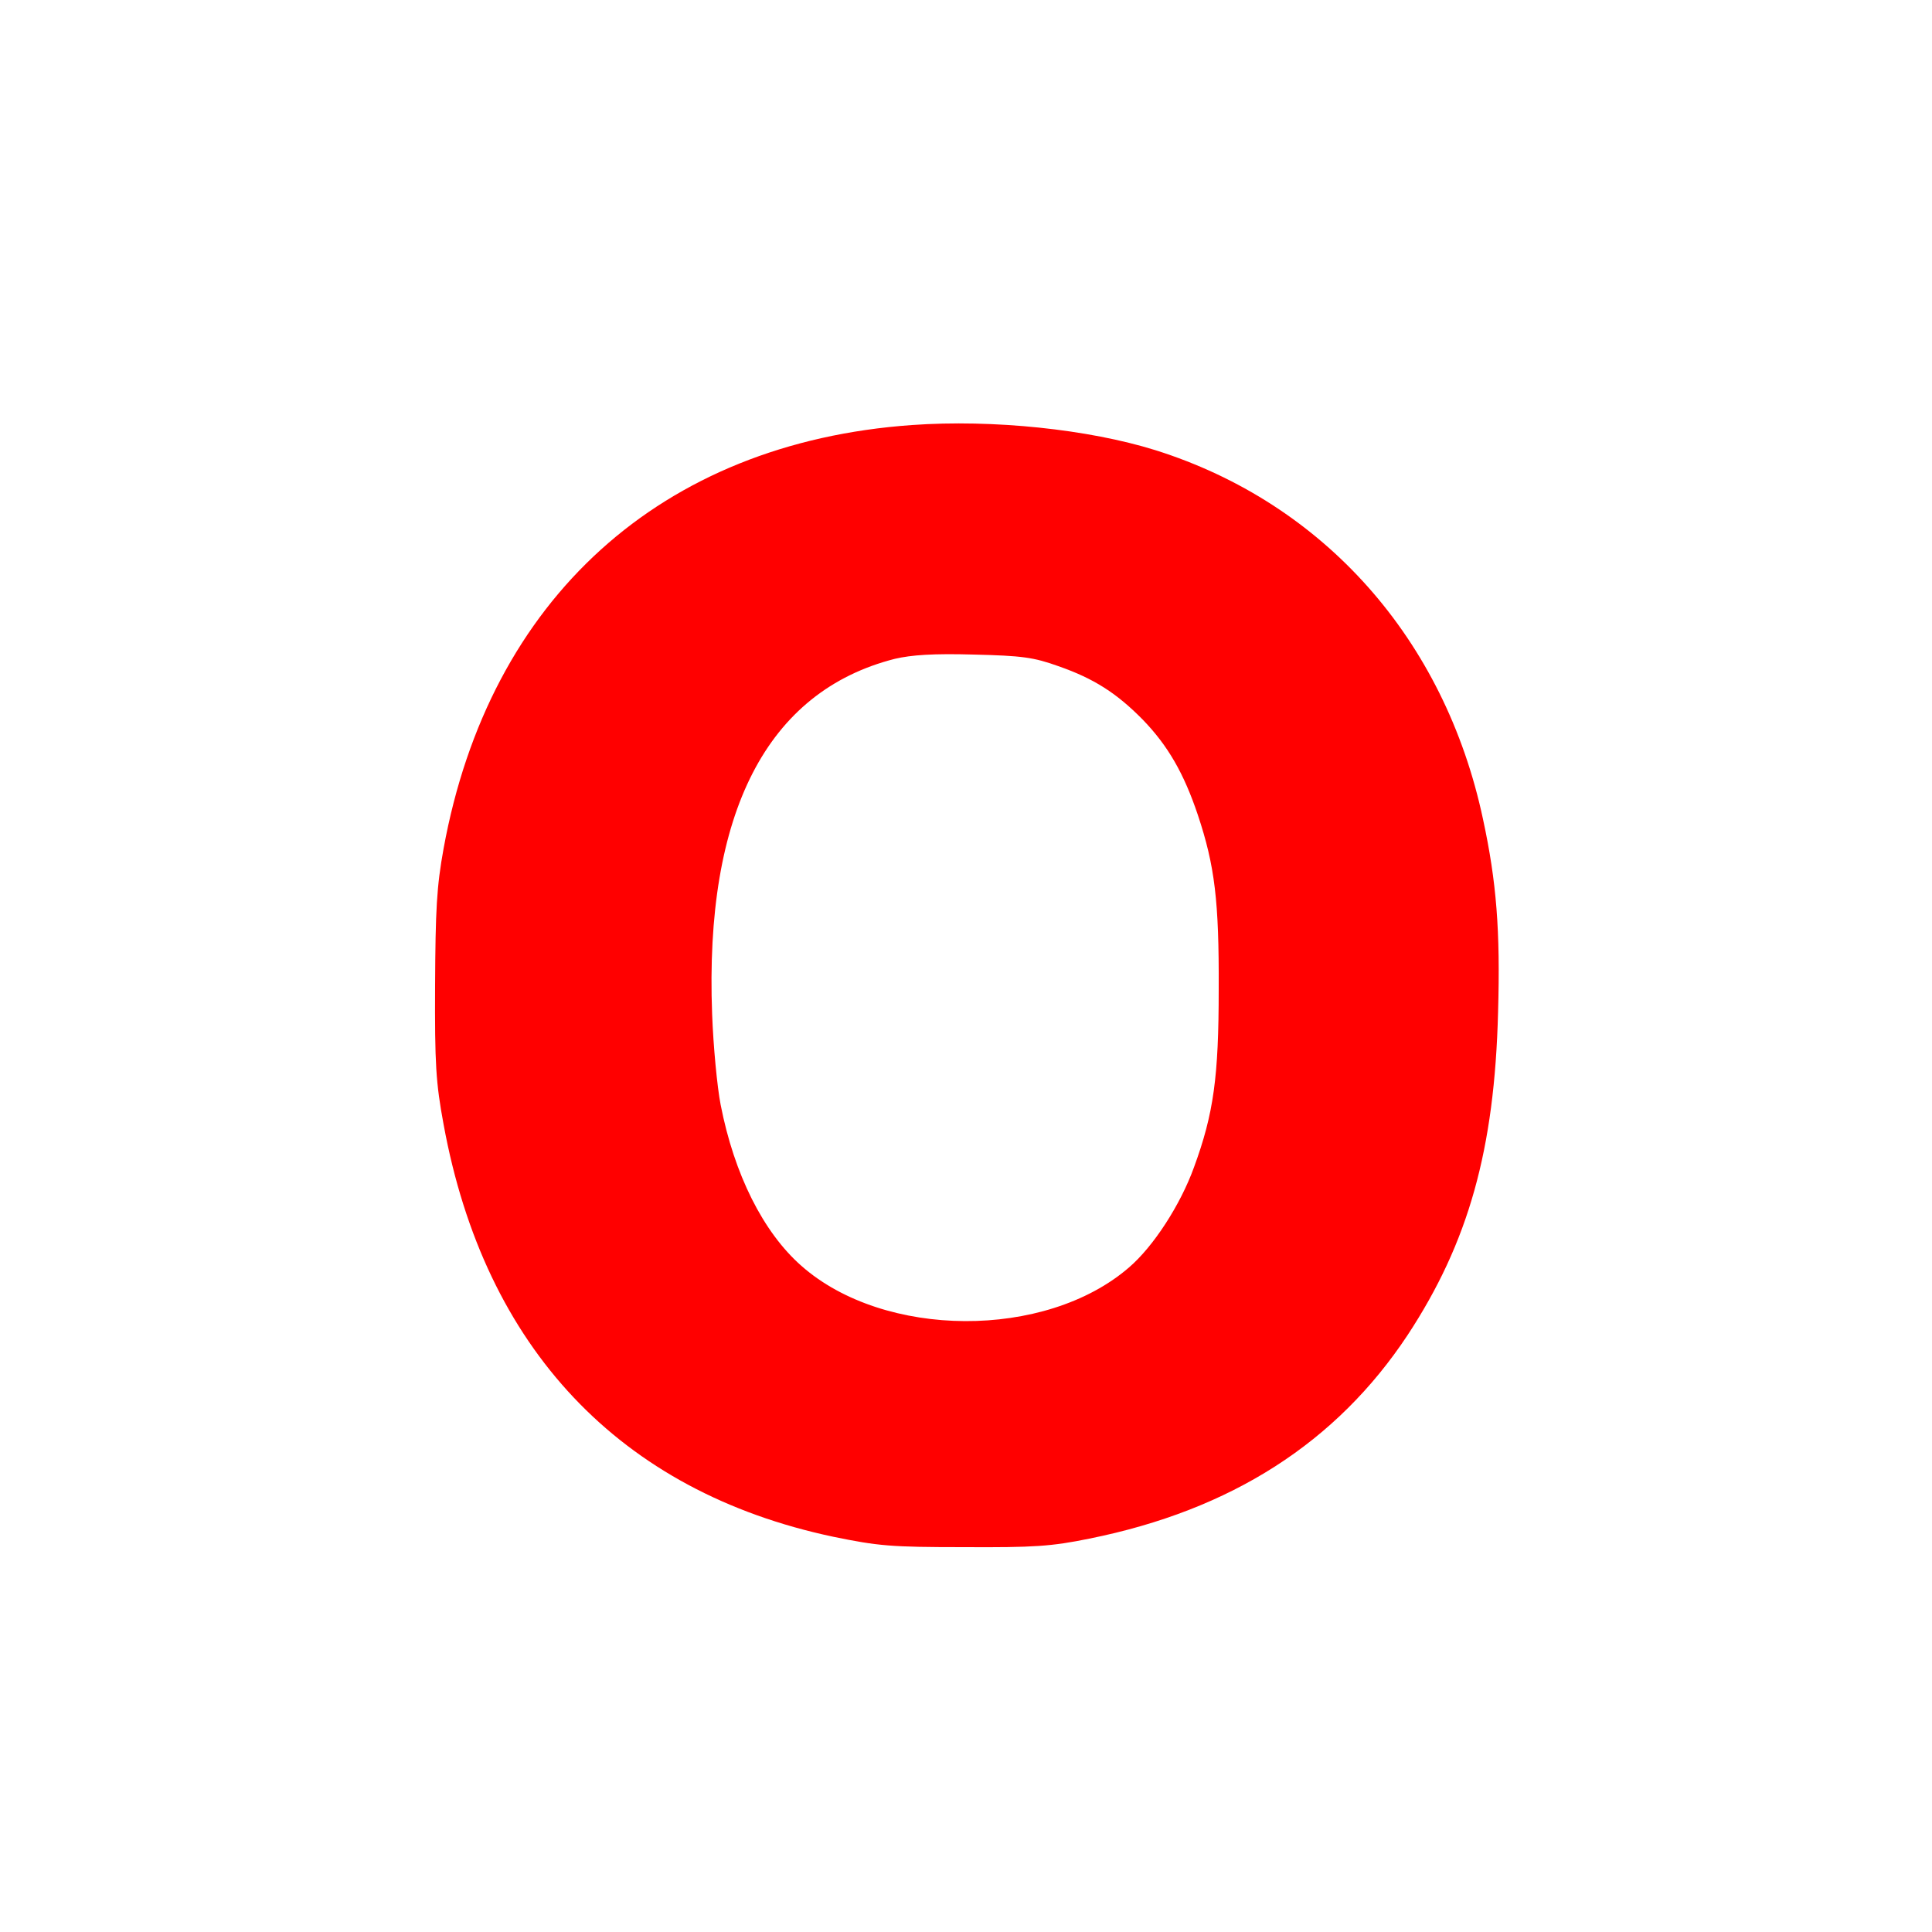 <?xml version="1.0" standalone="no"?>
<!DOCTYPE svg PUBLIC "-//W3C//DTD SVG 20010904//EN"
 "http://www.w3.org/TR/2001/REC-SVG-20010904/DTD/svg10.dtd">
<svg version="1.0" xmlns="http://www.w3.org/2000/svg"
 width="500pt" height="500pt" viewBox="0 0 500 500"
 preserveAspectRatio="xMidYMid meet">

<g transform="translate(0,500) scale(0.1,-0.1)"
fill="#FF0000" stroke="none">
<path d="M2360 3900 c-649 -46 -1094 -449 -1212 -1096 -18 -99 -21 -158 -22
-354 -1 -204 2 -252 22 -360 106 -579 456 -950 1008 -1067 117 -24 149 -27
339 -27 181 -1 226 2 324 22 368 74 640 249 824 527 157 239 225 479 234 836
6 210 -4 337 -39 499 -99 466 -412 818 -848 955 -173 54 -420 80 -630 65z
m379 -624 c92 -32 151 -70 218 -138 66 -68 107 -140 143 -247 44 -132 55 -223
54 -451 0 -227 -13 -322 -64 -461 -35 -97 -105 -205 -168 -259 -216 -187 -634
-185 -848 4 -99 87 -174 237 -209 417 -9 46 -19 152 -22 234 -20 522 142 836
473 920 43 10 99 14 204 11 125 -3 155 -7 219 -30z"/>
</g>
</svg>
